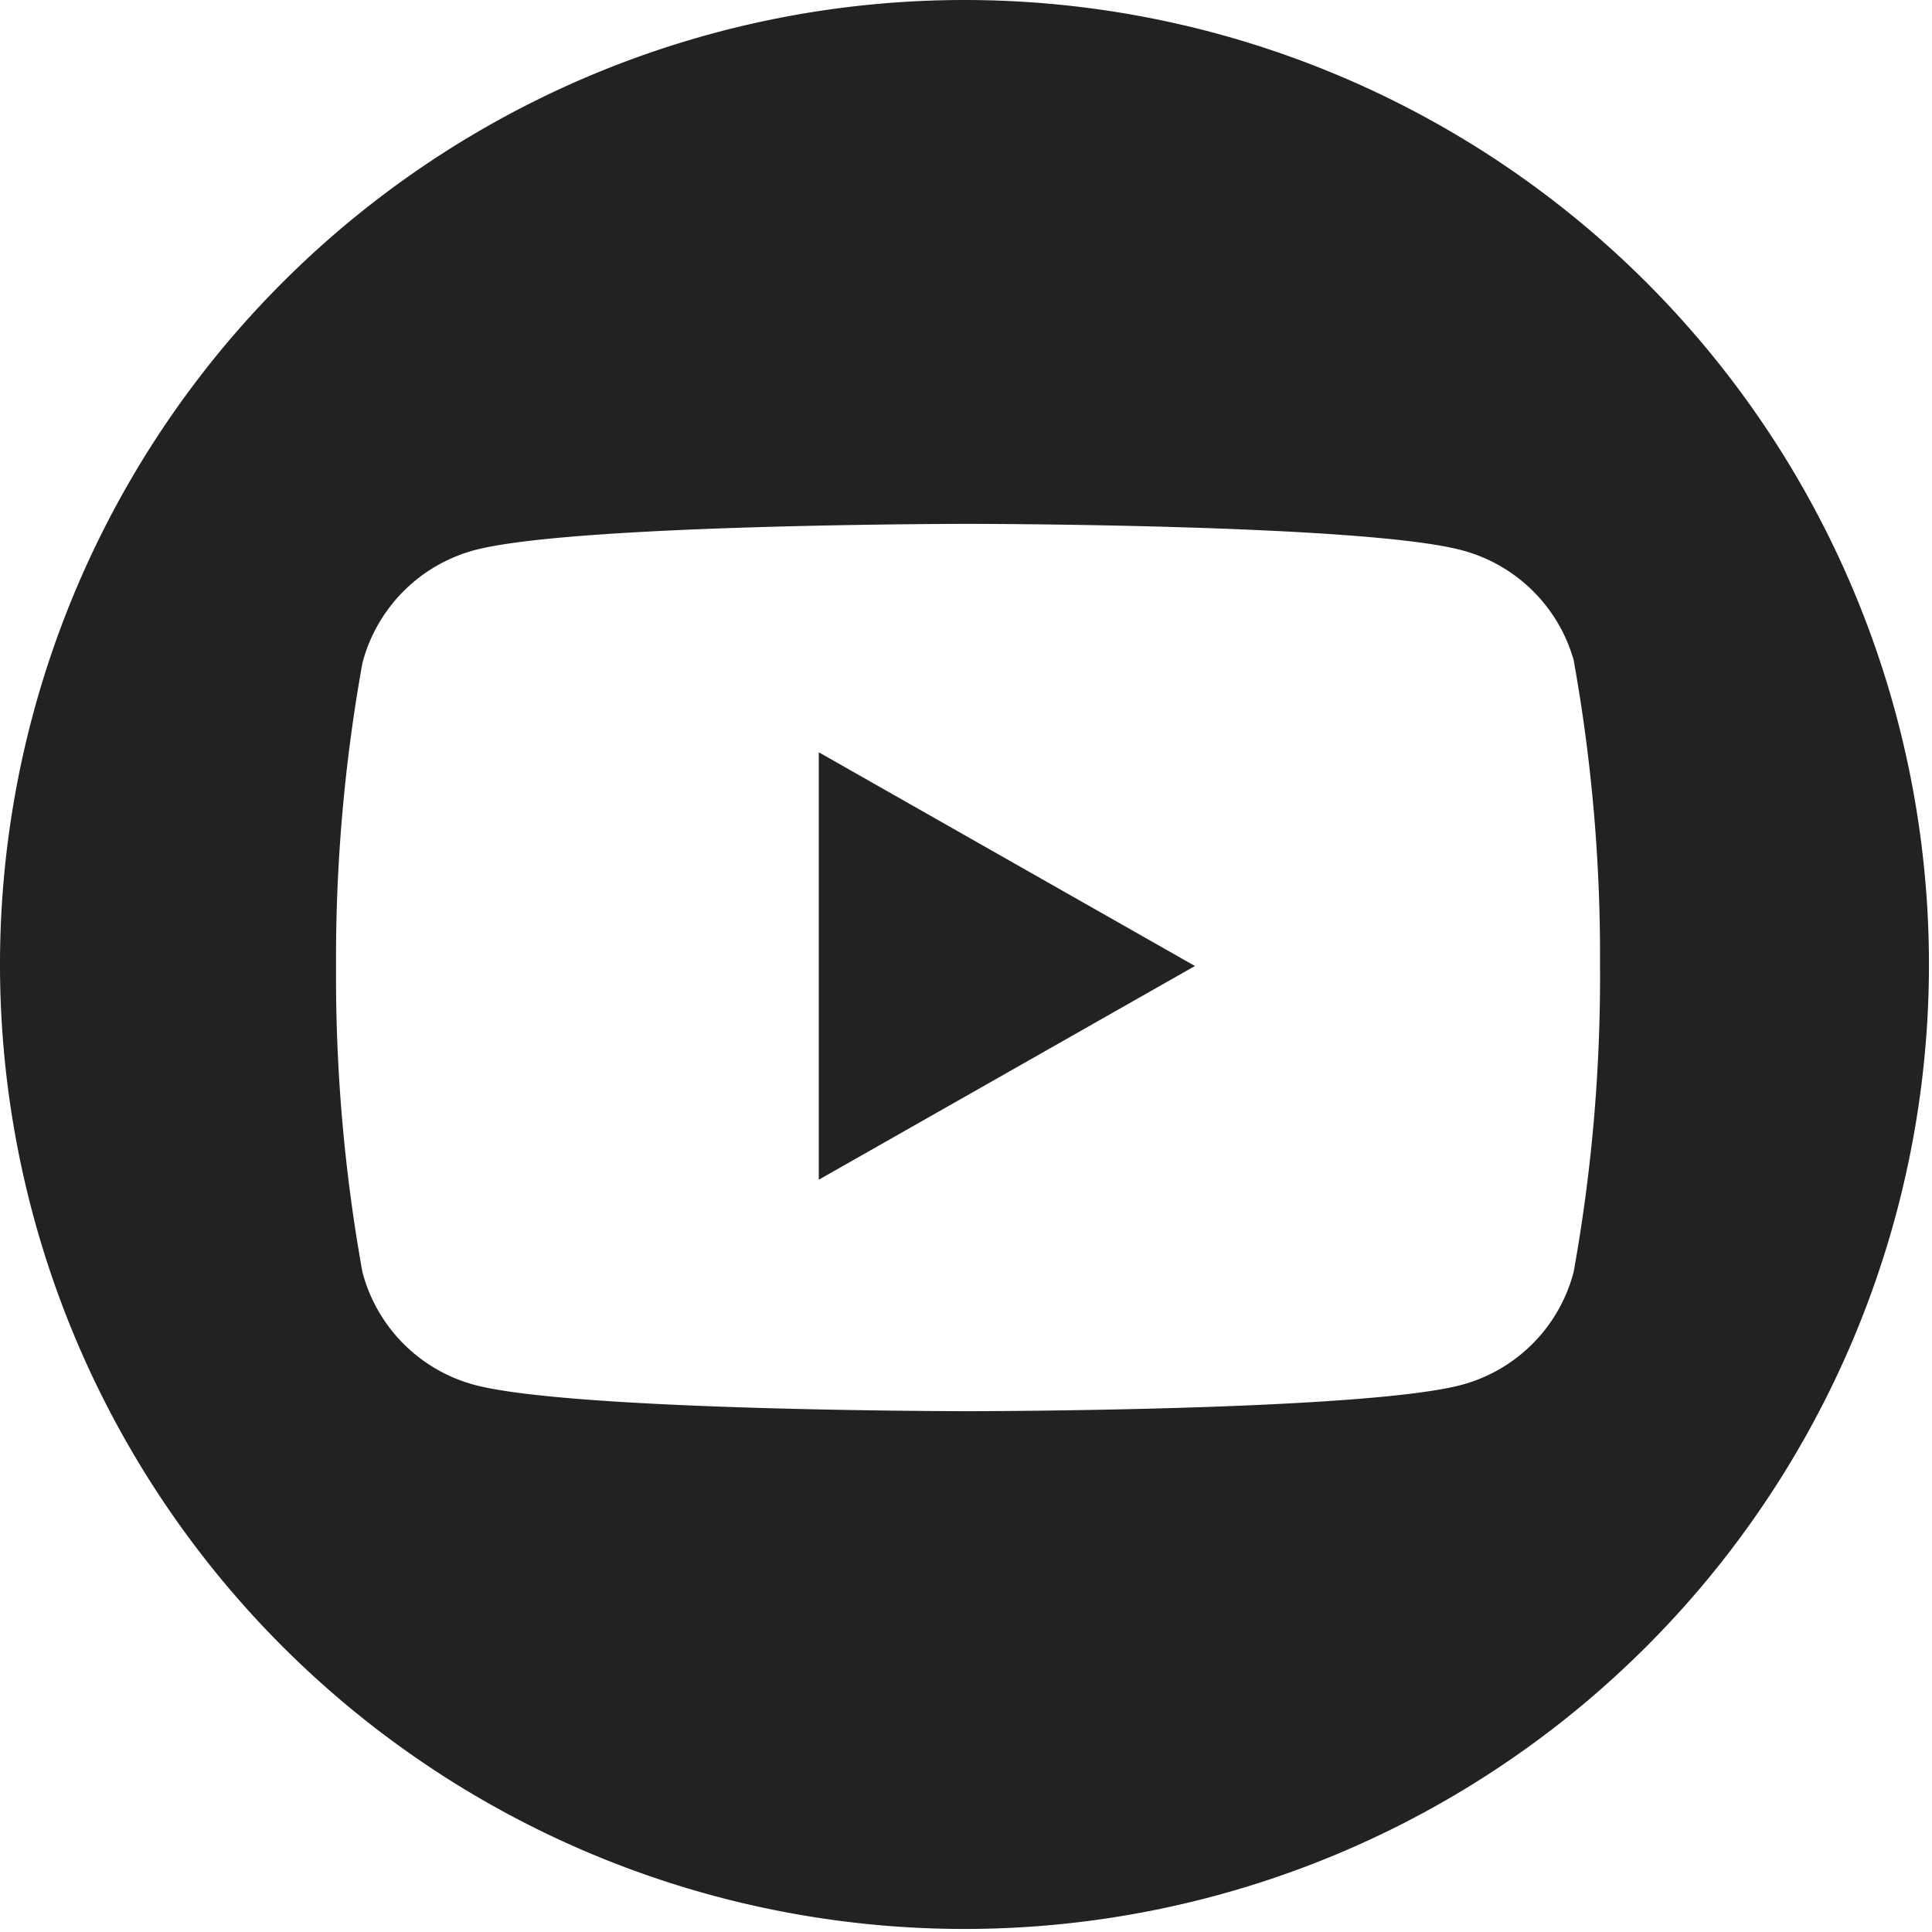 <svg xmlns="http://www.w3.org/2000/svg" viewBox="0 0 38.06 38.06"><defs><style>.cls-1{fill:#222221;}</style></defs><g id="Layer_2" data-name="Layer 2"><g id="Layer_1-2" data-name="Layer 1"><path class="cls-1" d="M19,0h0A19,19,0,0,0,0,19H0a19,19,0,0,0,19,19h0a19,19,0,0,0,19-19h0A19,19,0,0,0,19,0ZM31,25.06a3.12,3.12,0,0,1-2.2,2.22c-1.94.52-9.73.52-9.73.52s-7.79,0-9.73-.52a3.12,3.12,0,0,1-2.2-2.22,32.79,32.79,0,0,1-.52-6,32.79,32.79,0,0,1,.52-6,3.12,3.12,0,0,1,2.2-2.22c1.94-.52,9.73-.52,9.73-.52s7.79,0,9.73.52A3.12,3.12,0,0,1,31,13a32.79,32.79,0,0,1,.52,6A32.79,32.79,0,0,1,31,25.06Z"/><polygon class="cls-1" points="16.13 23.24 16.13 14.82 23.54 19.03 16.13 23.24"/></g></g></svg>